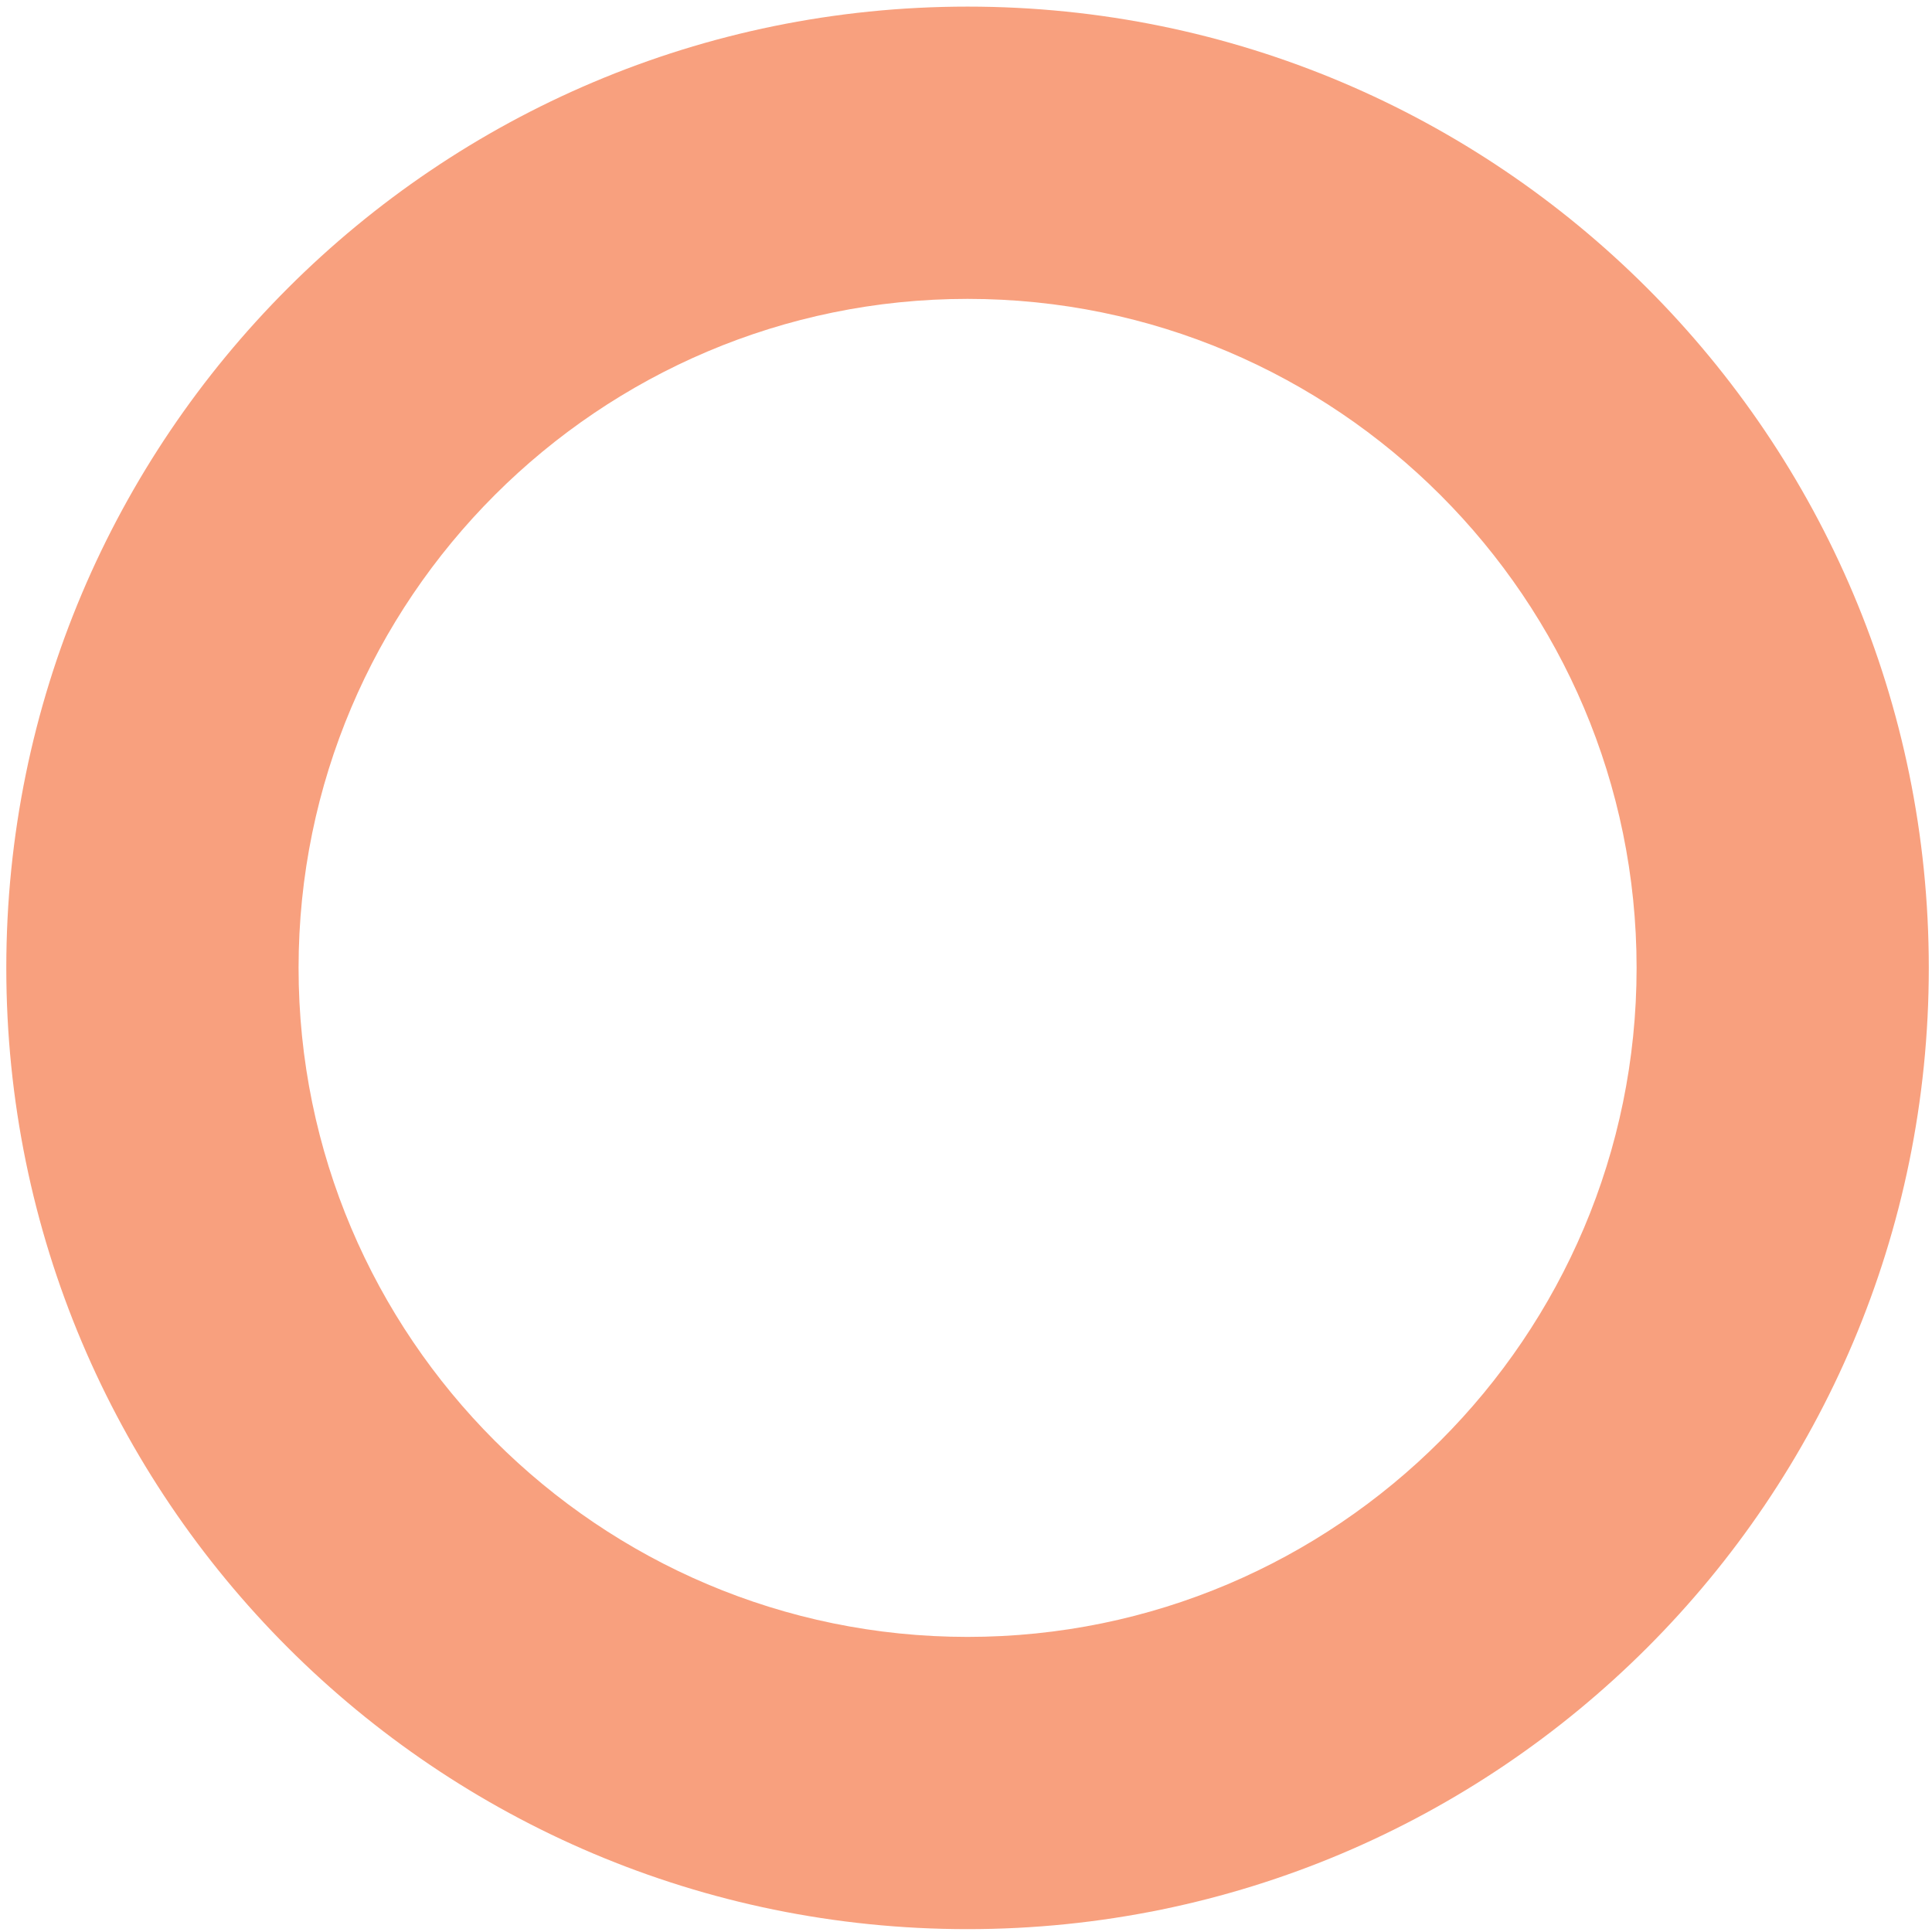 <svg xmlns="http://www.w3.org/2000/svg" xmlns:xlink="http://www.w3.org/1999/xlink" id="Layer_1" x="0px" y="0px" viewBox="0 0 500 500" style="enable-background:new 0 0 500 500;" xml:space="preserve">
<style type="text/css">
	.st0{fill:#F8A07E;}
</style>
<path class="st0" d="M250.41,77.35c95.47,0,173.14,77.67,173.14,173.14s-77.67,173.14-173.14,173.14S77.27,345.96,77.27,250.49  S154.94,77.35,250.41,77.35 M250.41,1.71C113.01,1.71,1.63,113.09,1.63,250.49s111.38,248.77,248.77,248.77  c137.39,0,248.77-111.38,248.77-248.77S387.8,1.71,250.41,1.71L250.41,1.71z"></path>
</svg>